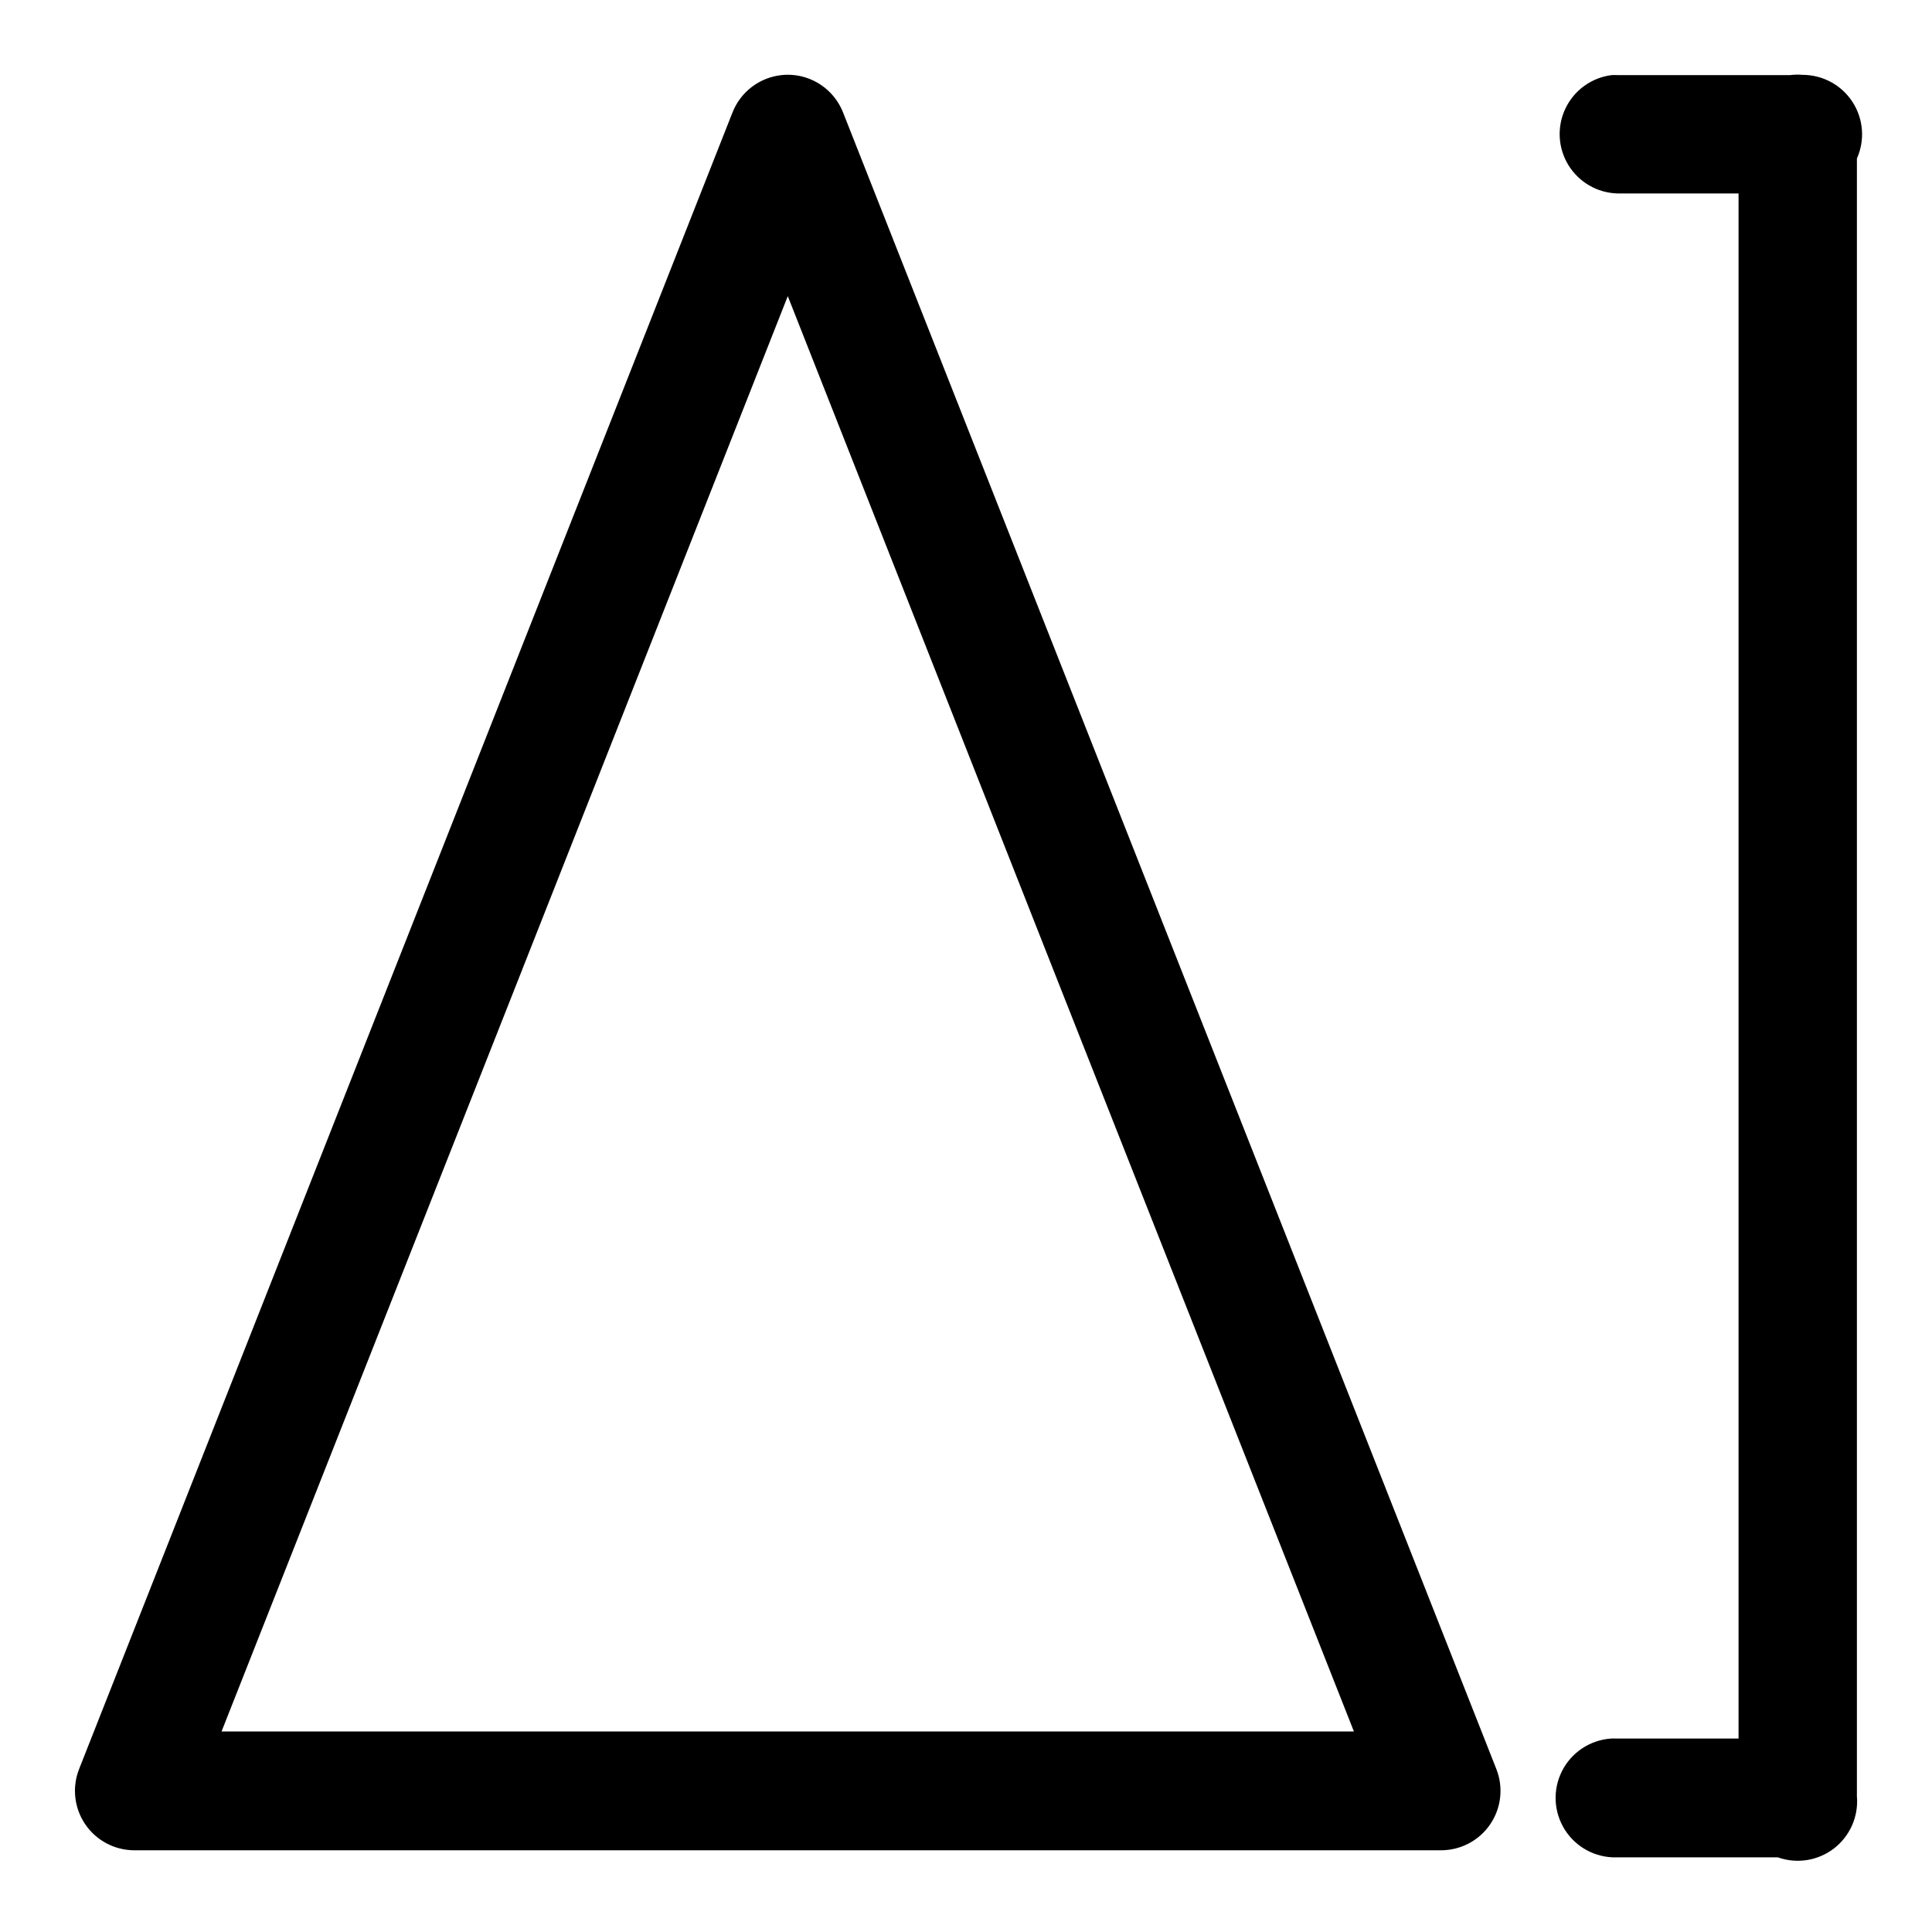 <?xml version="1.0" encoding="UTF-8"?>
<!-- Uploaded to: SVG Repo, www.svgrepo.com, Generator: SVG Repo Mixer Tools -->
<svg fill="#000000" width="800px" height="800px" version="1.1" viewBox="144 144 512 512" xmlns="http://www.w3.org/2000/svg">
 <path d="m620.17 163.78c-0.586 0.008-1.172 0.047-1.75 0.121h-45.758c-0.512-0.023-1.023-0.023-1.539 0-5.301 0.66-9.91 3.969-12.23 8.781-2.324 4.816-2.047 10.477 0.734 15.043 2.785 4.562 7.691 7.402 13.035 7.543h32.074v409.47h-32.32c-0.5-0.027-1.004-0.027-1.508 0-5.531 0.391-10.453 3.66-12.957 8.609-2.504 4.949-2.223 10.852 0.742 15.543 2.965 4.688 8.176 7.473 13.723 7.332h42.742c5.043 1.785 10.645 0.887 14.879-2.379 4.231-3.269 6.516-8.465 6.062-13.793v-434.04c2.18-4.875 1.738-10.52-1.168-14.996-2.906-4.481-7.883-7.18-13.223-7.176-0.512-0.043-1.023-0.062-1.539-0.059zm-267.49 0.031c-0.516 0.004-1.027 0.035-1.539 0.09-2.863 0.301-5.59 1.379-7.883 3.117-2.293 1.742-4.066 4.078-5.125 6.754l-86.594 219.55-86.59 219.53c-1.898 4.844-1.285 10.312 1.645 14.609 2.926 4.301 7.789 6.875 12.992 6.883h346.34c5.199-0.008 10.062-2.582 12.992-6.883 2.926-4.297 3.543-9.766 1.645-14.609l-86.562-219.53-86.594-219.55c-1.164-2.949-3.195-5.481-5.824-7.258-2.625-1.781-5.731-2.723-8.902-2.703zm0.09 58.668 71.926 182.47 78.105 197.91h-300.09l78.105-197.91z"/>
</svg>